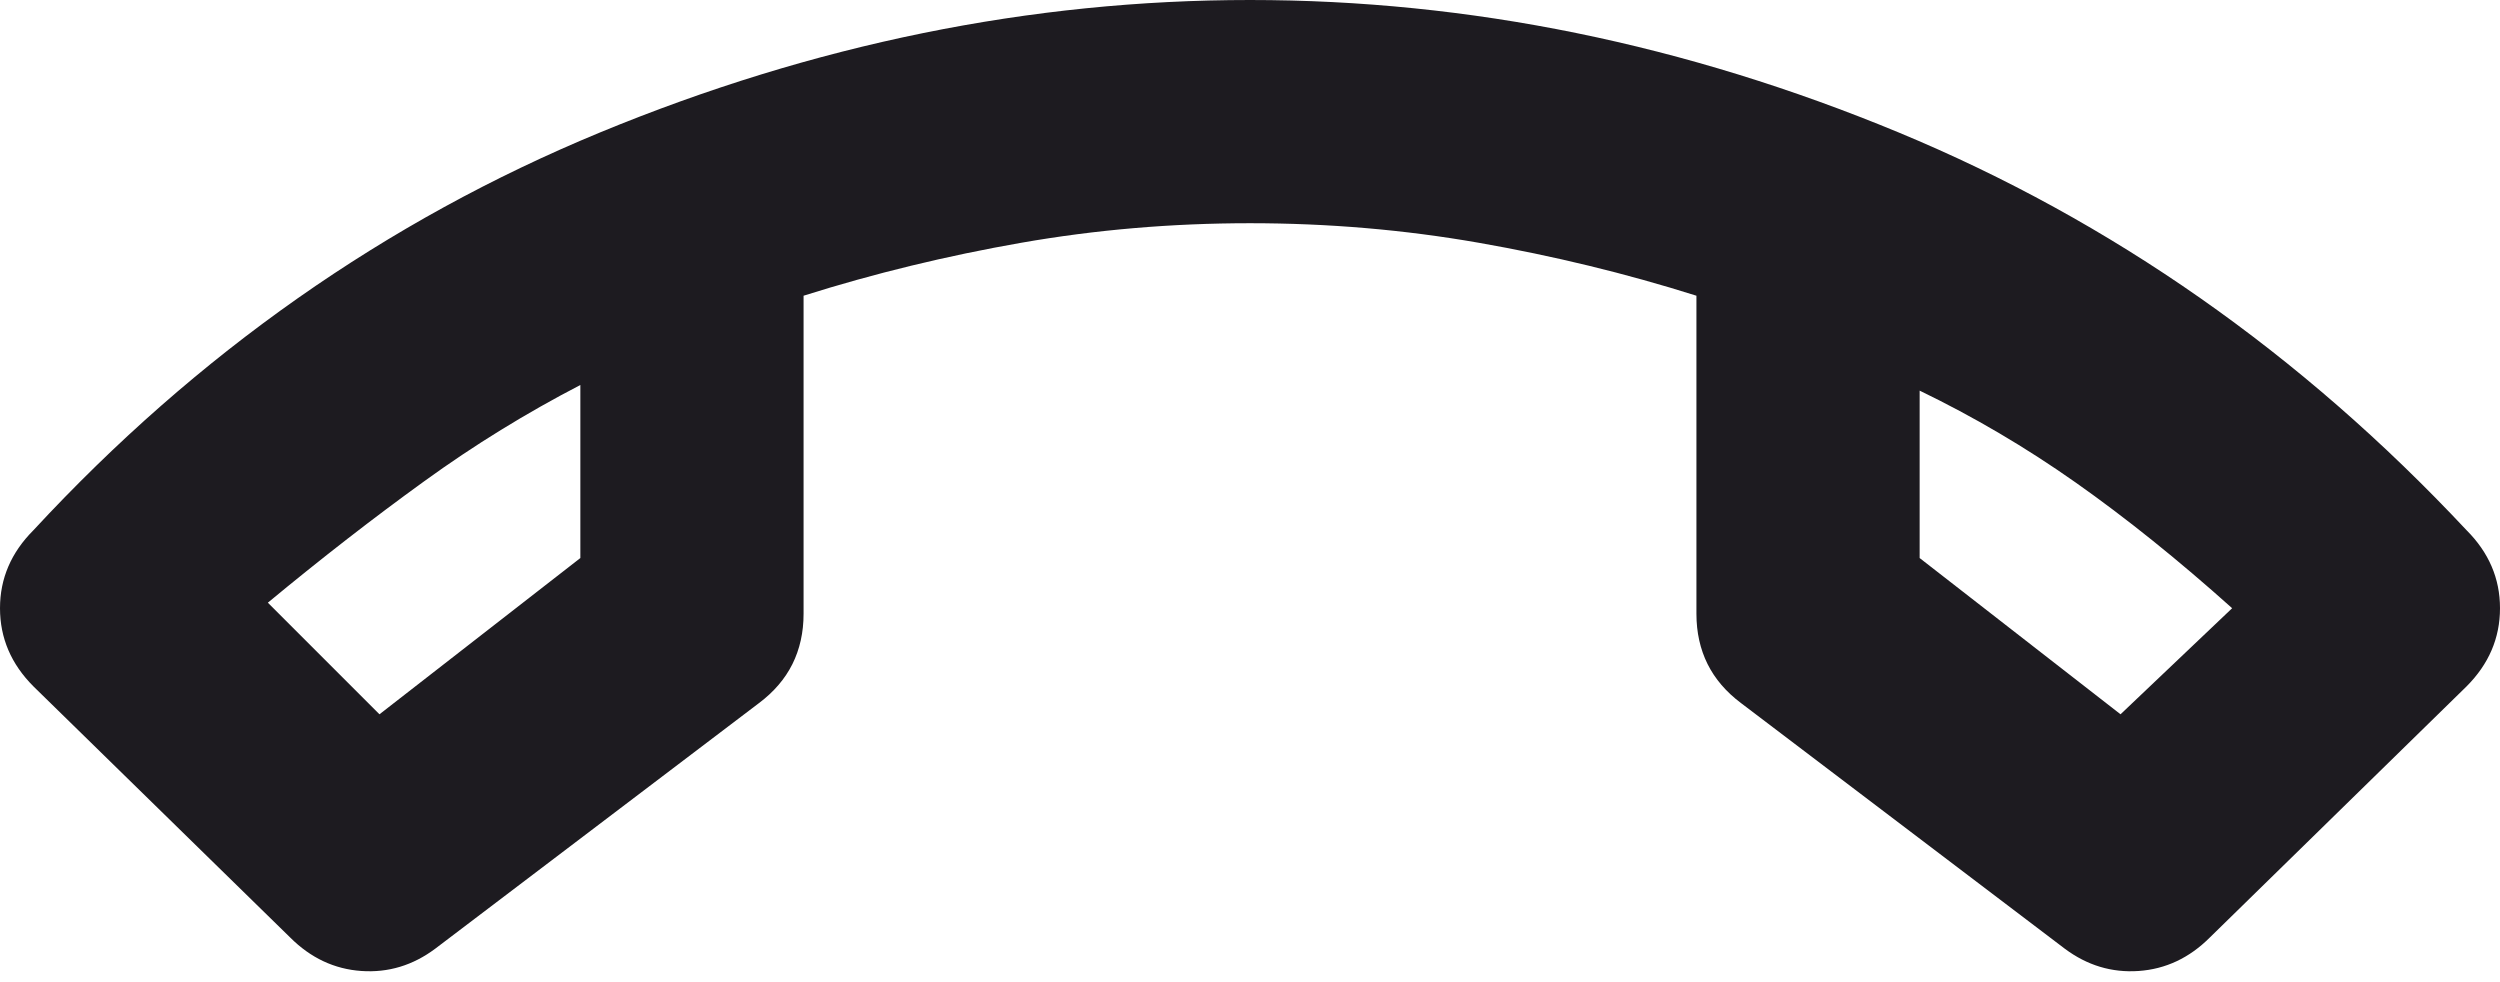 <?xml version="1.0" encoding="utf-8"?>
<svg xmlns="http://www.w3.org/2000/svg" fill="none" height="100%" overflow="visible" preserveAspectRatio="none" style="display: block;" viewBox="0 0 28 11" width="100%">
<path d="M3.25 10.5L0.375 7.688C0.125 7.438 0 7.146 0 6.812C0 6.479 0.125 6.188 0.375 5.938C2.208 3.958 4.323 2.474 6.719 1.484C9.115 0.495 11.542 0 14 0C16.458 0 18.88 0.495 21.266 1.484C23.651 2.474 25.771 3.958 27.625 5.938C27.875 6.188 28 6.479 28 6.812C28 7.146 27.875 7.438 27.625 7.688L24.75 10.5C24.521 10.729 24.255 10.854 23.953 10.875C23.651 10.896 23.375 10.812 23.125 10.625L19.5 7.875C19.333 7.75 19.208 7.604 19.125 7.438C19.042 7.271 19 7.083 19 6.875V3.312C18.208 3.062 17.396 2.865 16.562 2.719C15.729 2.573 14.875 2.5 14 2.5C13.125 2.5 12.271 2.573 11.438 2.719C10.604 2.865 9.792 3.062 9 3.312V6.875C9 7.083 8.958 7.271 8.875 7.438C8.792 7.604 8.667 7.75 8.5 7.875L4.875 10.625C4.625 10.812 4.349 10.896 4.047 10.875C3.745 10.854 3.479 10.729 3.25 10.5ZM6.5 4.312C5.896 4.625 5.312 4.984 4.75 5.391C4.188 5.797 3.604 6.25 3 6.75L4.25 8L6.5 6.25V4.312ZM21.5 4.375V6.25L23.75 8L25 6.812C24.396 6.271 23.812 5.802 23.25 5.406C22.688 5.01 22.104 4.667 21.5 4.375Z" fill="#1D1B20" id="icon"/>
</svg>